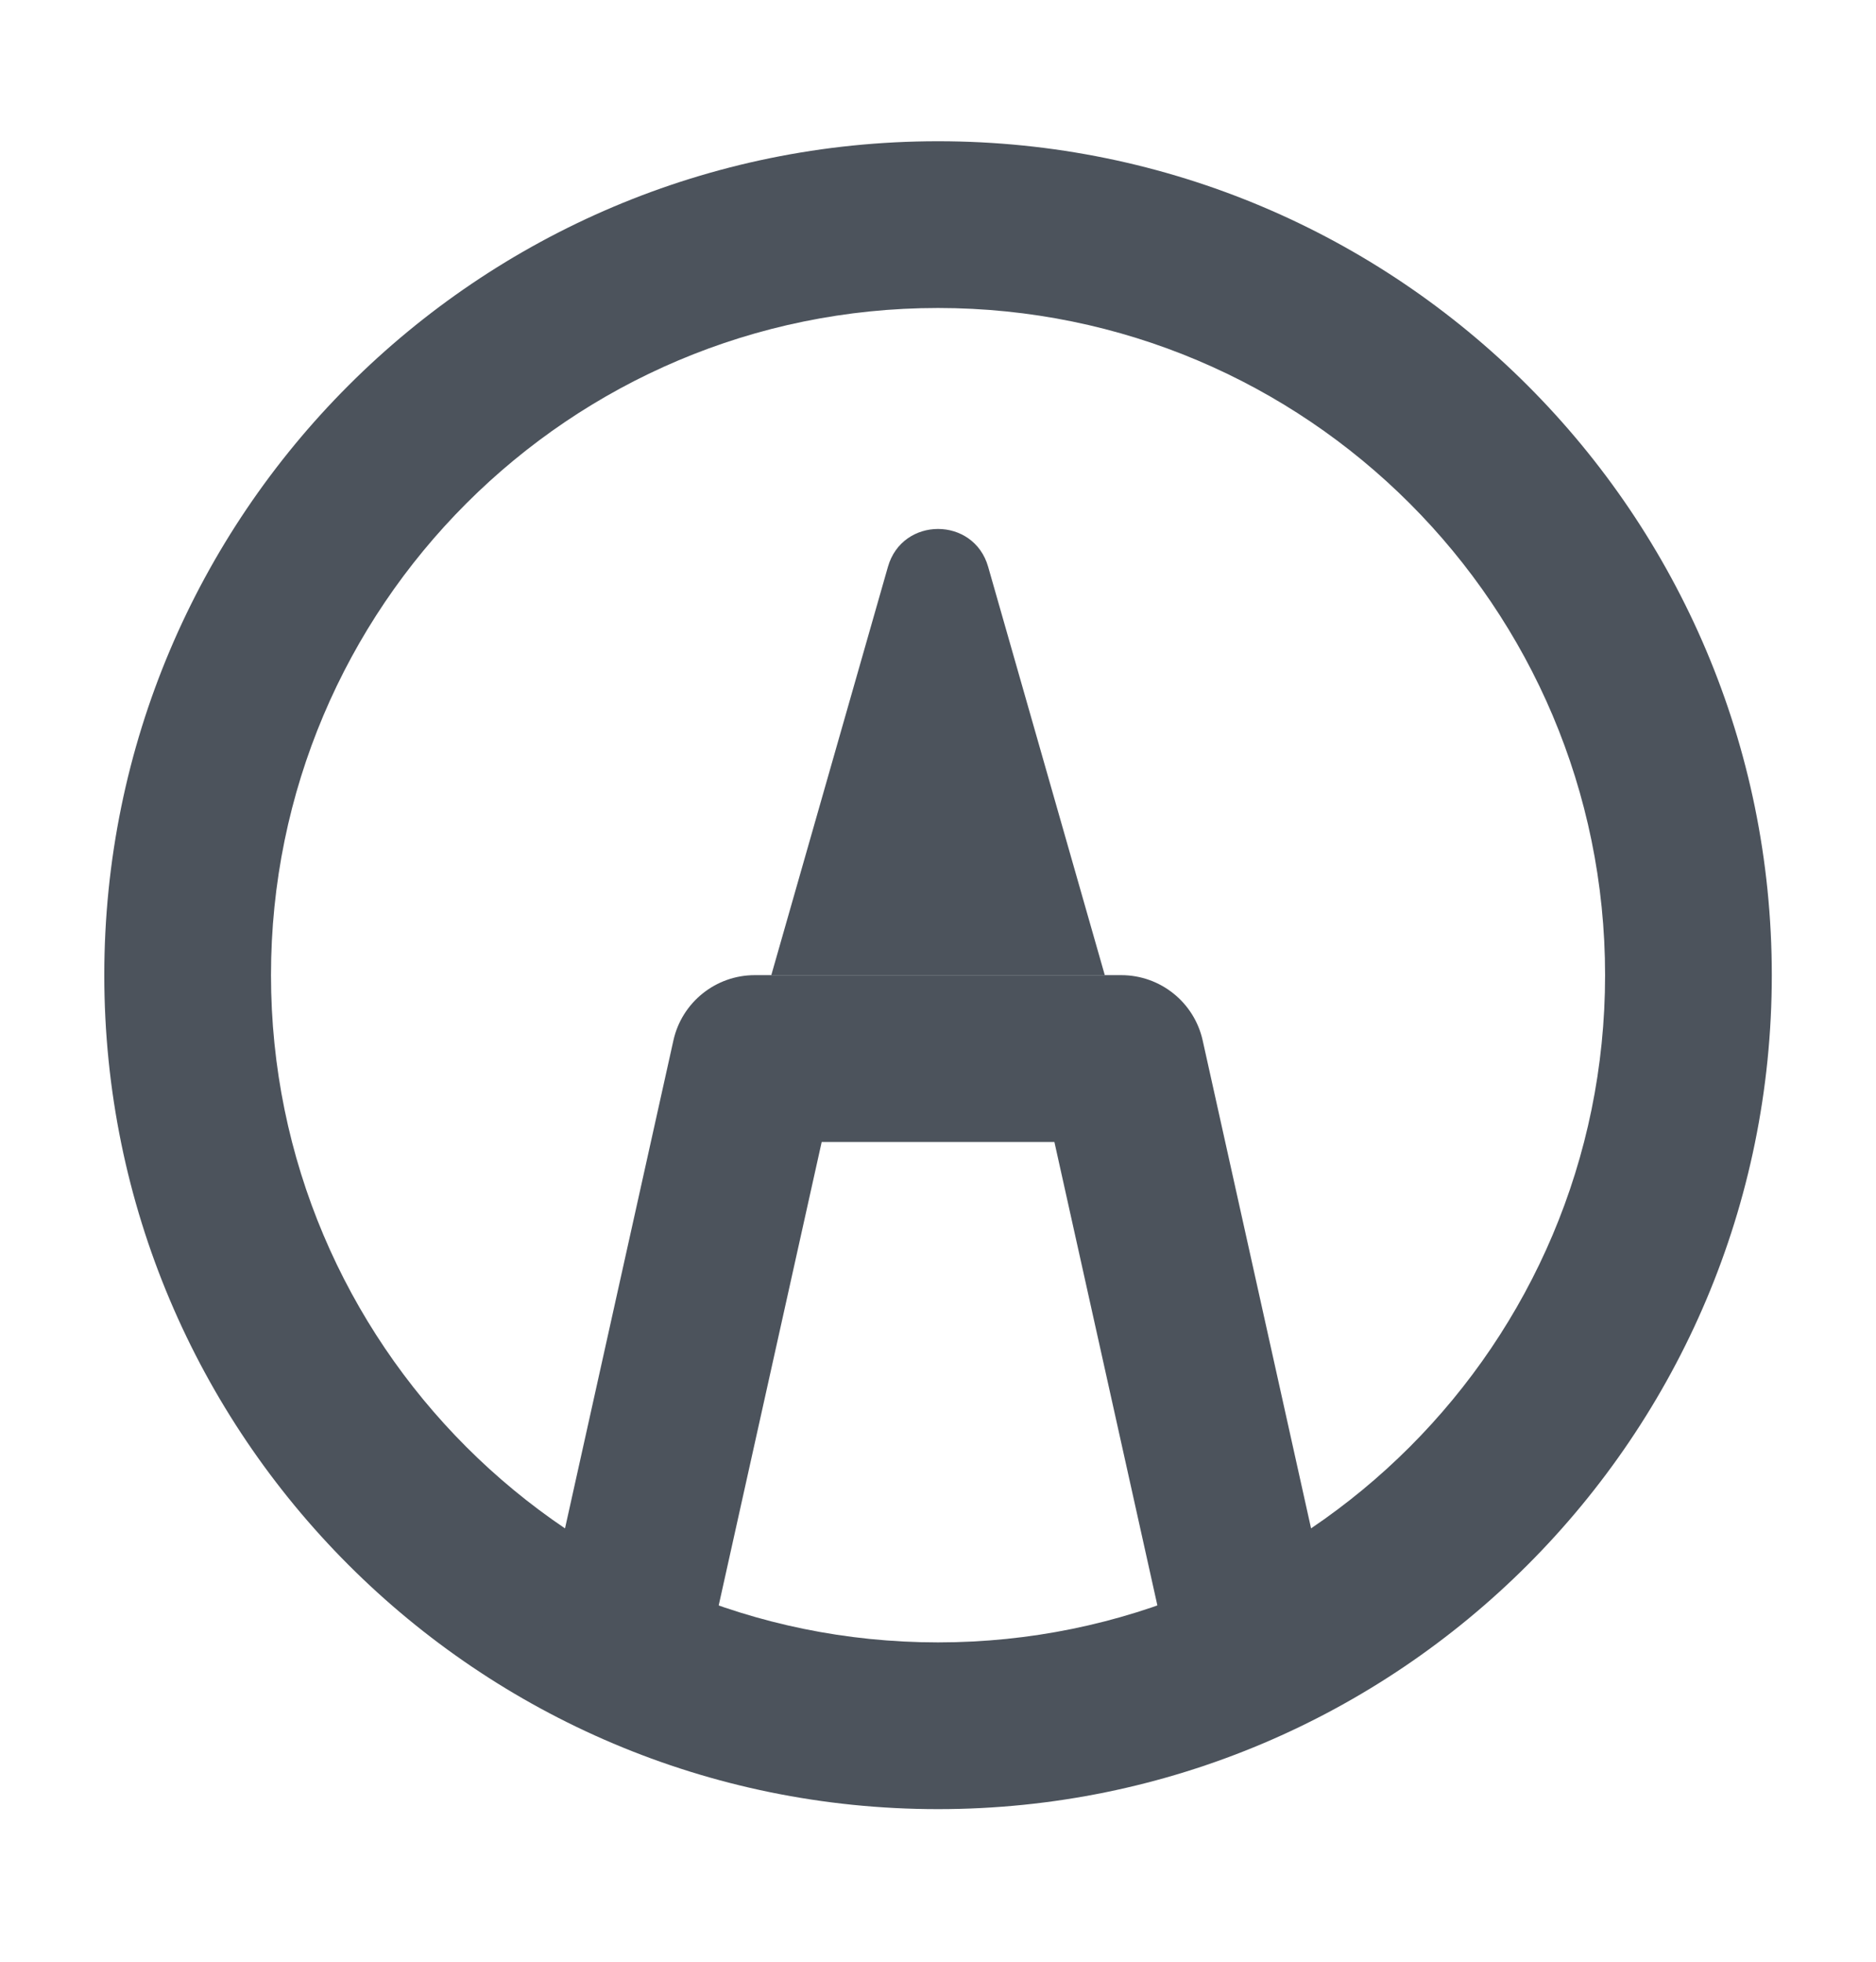 <svg width="22" height="23" viewBox="0 0 22 23" fill="none" xmlns="http://www.w3.org/2000/svg">
<path fill-rule="evenodd" clip-rule="evenodd" d="M11 19.256C15.32 19.256 18.823 15.754 18.823 11.433C18.823 7.113 15.32 3.611 11 3.611C6.68 3.611 3.178 7.113 3.178 11.433C3.178 15.754 6.68 19.256 11 19.256ZM11 21.211C16.401 21.211 20.778 16.834 20.778 11.433C20.778 6.033 16.401 1.656 11 1.656C5.6 1.656 1.223 6.033 1.223 11.433C1.223 16.834 5.6 21.211 11 21.211Z" fill="#4C535C"/>
<path d="M8.332 19.256L9.636 13.389H12.365L13.669 19.256H15.672L14.104 12.199C14.005 11.752 13.608 11.433 13.149 11.433H8.851C8.393 11.433 7.996 11.752 7.897 12.199L6.329 19.256H8.332Z" fill="#4C535C"/>
<path d="M10.413 6.645C10.582 6.054 11.419 6.054 11.588 6.645L12.956 11.433H9.045L10.413 6.645Z" fill="#4C535C"/>
</svg>
